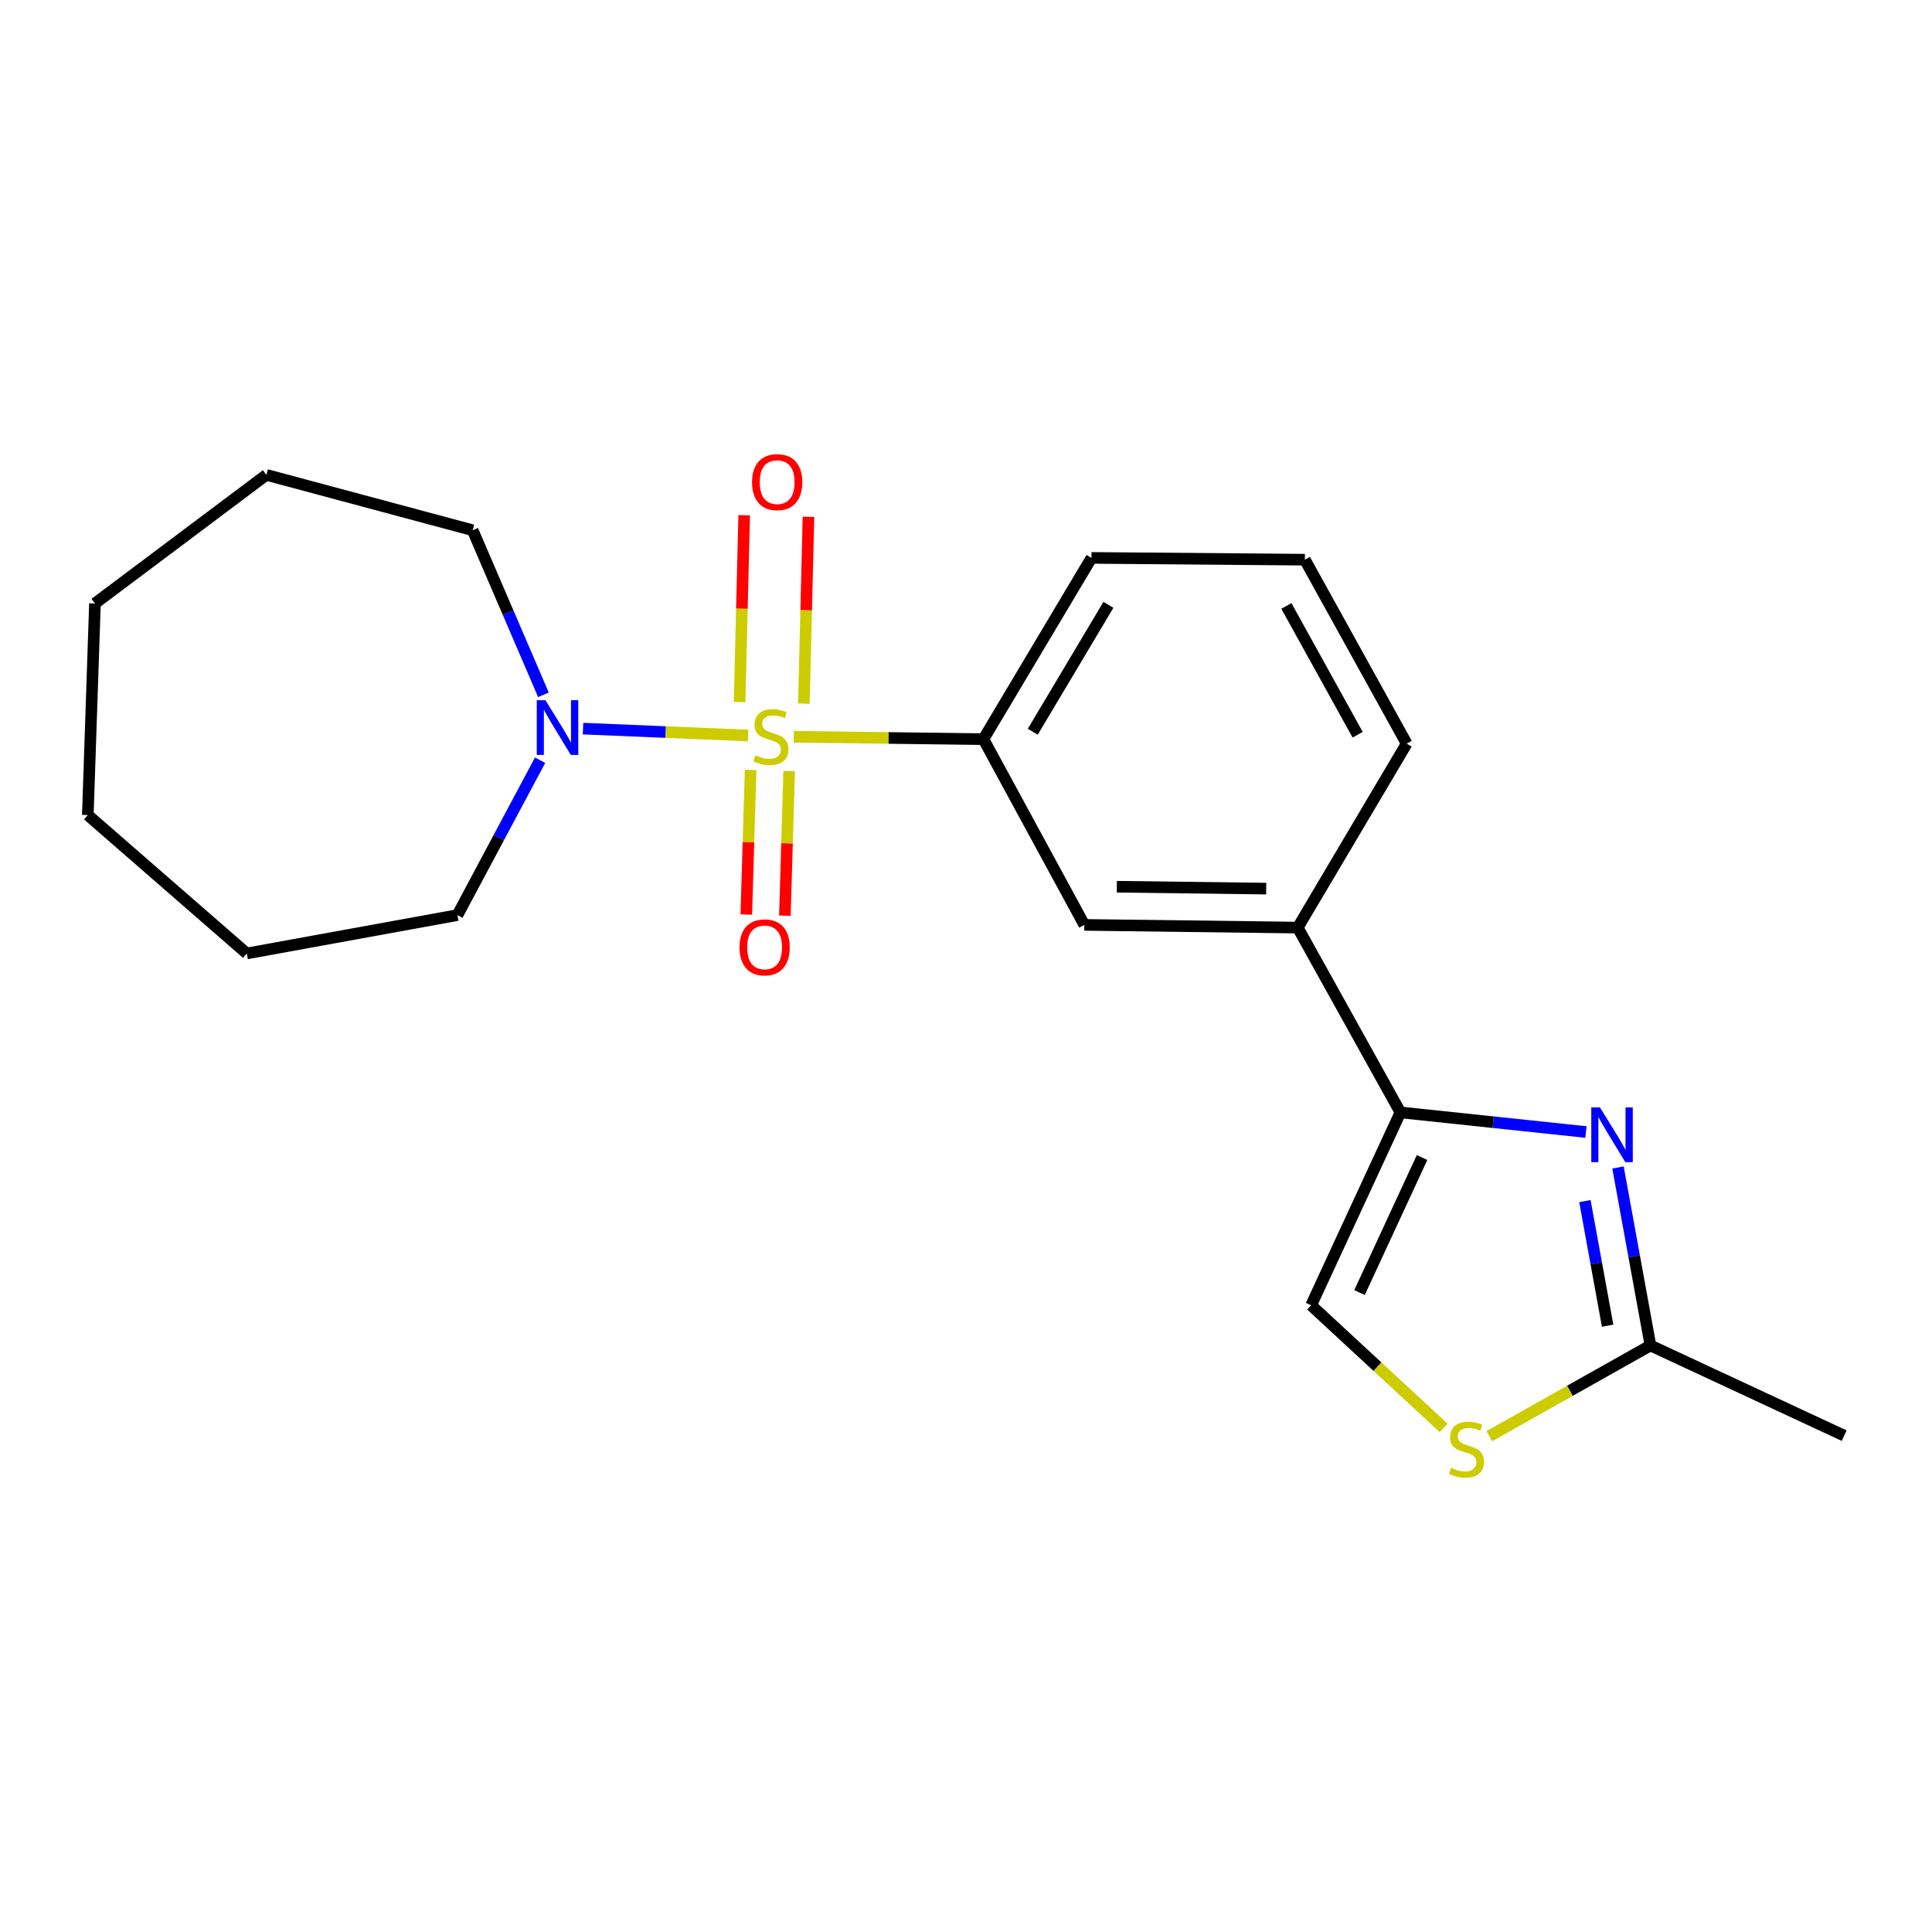 <?xml version='1.0' encoding='iso-8859-1'?>
<svg version='1.1' baseProfile='full'
              xmlns='http://www.w3.org/2000/svg'
                      xmlns:rdkit='http://www.rdkit.org/xml'
                      xmlns:xlink='http://www.w3.org/1999/xlink'
                  xml:space='preserve'
width='1000px' height='1000px' viewBox='0 0 1000 1000'>
<!-- END OF HEADER -->
<rect style='opacity:1.0;fill:#FFFFFF;stroke:none' width='1000' height='1000' x='0' y='0'> </rect>
<path class='bond-2' d='M 387.178,380.7 L 344.478,378.915' style='fill:none;fill-rule:evenodd;stroke:#CCCC00;stroke-width:6px;stroke-linecap:butt;stroke-linejoin:miter;stroke-opacity:1' />
<path class='bond-2' d='M 344.478,378.915 L 301.777,377.131' style='fill:none;fill-rule:evenodd;stroke:#0000FF;stroke-width:6px;stroke-linecap:butt;stroke-linejoin:miter;stroke-opacity:1' />
<path class='bond-3' d='M 410.852,381.345 L 459.936,381.969' style='fill:none;fill-rule:evenodd;stroke:#CCCC00;stroke-width:6px;stroke-linecap:butt;stroke-linejoin:miter;stroke-opacity:1' />
<path class='bond-3' d='M 459.936,381.969 L 509.019,382.592' style='fill:none;fill-rule:evenodd;stroke:#000000;stroke-width:6px;stroke-linecap:butt;stroke-linejoin:miter;stroke-opacity:1' />
<path class='bond-9' d='M 416.086,364.19 L 417.275,315.846' style='fill:none;fill-rule:evenodd;stroke:#CCCC00;stroke-width:6px;stroke-linecap:butt;stroke-linejoin:miter;stroke-opacity:1' />
<path class='bond-9' d='M 417.275,315.846 L 418.464,267.502' style='fill:none;fill-rule:evenodd;stroke:#FF0000;stroke-width:6px;stroke-linecap:butt;stroke-linejoin:miter;stroke-opacity:1' />
<path class='bond-9' d='M 382.814,363.371 L 384.003,315.028' style='fill:none;fill-rule:evenodd;stroke:#CCCC00;stroke-width:6px;stroke-linecap:butt;stroke-linejoin:miter;stroke-opacity:1' />
<path class='bond-9' d='M 384.003,315.028 L 385.192,266.684' style='fill:none;fill-rule:evenodd;stroke:#FF0000;stroke-width:6px;stroke-linecap:butt;stroke-linejoin:miter;stroke-opacity:1' />
<path class='bond-10' d='M 388.517,398.505 L 387.402,435.936' style='fill:none;fill-rule:evenodd;stroke:#CCCC00;stroke-width:6px;stroke-linecap:butt;stroke-linejoin:miter;stroke-opacity:1' />
<path class='bond-10' d='M 387.402,435.936 L 386.286,473.366' style='fill:none;fill-rule:evenodd;stroke:#FF0000;stroke-width:6px;stroke-linecap:butt;stroke-linejoin:miter;stroke-opacity:1' />
<path class='bond-10' d='M 408.477,399.1 L 407.362,436.53' style='fill:none;fill-rule:evenodd;stroke:#CCCC00;stroke-width:6px;stroke-linecap:butt;stroke-linejoin:miter;stroke-opacity:1' />
<path class='bond-10' d='M 407.362,436.53 L 406.247,473.961' style='fill:none;fill-rule:evenodd;stroke:#FF0000;stroke-width:6px;stroke-linecap:butt;stroke-linejoin:miter;stroke-opacity:1' />
<path class='bond-0' d='M 820.892,585.928 L 772.873,580.851' style='fill:none;fill-rule:evenodd;stroke:#0000FF;stroke-width:6px;stroke-linecap:butt;stroke-linejoin:miter;stroke-opacity:1' />
<path class='bond-0' d='M 772.873,580.851 L 724.854,575.773' style='fill:none;fill-rule:evenodd;stroke:#000000;stroke-width:6px;stroke-linecap:butt;stroke-linejoin:miter;stroke-opacity:1' />
<path class='bond-4' d='M 837.472,604.286 L 845.869,650.348' style='fill:none;fill-rule:evenodd;stroke:#0000FF;stroke-width:6px;stroke-linecap:butt;stroke-linejoin:miter;stroke-opacity:1' />
<path class='bond-4' d='M 845.869,650.348 L 854.266,696.41' style='fill:none;fill-rule:evenodd;stroke:#000000;stroke-width:6px;stroke-linecap:butt;stroke-linejoin:miter;stroke-opacity:1' />
<path class='bond-4' d='M 820.346,621.686 L 826.224,653.929' style='fill:none;fill-rule:evenodd;stroke:#0000FF;stroke-width:6px;stroke-linecap:butt;stroke-linejoin:miter;stroke-opacity:1' />
<path class='bond-4' d='M 826.224,653.929 L 832.102,686.173' style='fill:none;fill-rule:evenodd;stroke:#000000;stroke-width:6px;stroke-linecap:butt;stroke-linejoin:miter;stroke-opacity:1' />
<path class='bond-1' d='M 724.854,575.773 L 671.703,480.12' style='fill:none;fill-rule:evenodd;stroke:#000000;stroke-width:6px;stroke-linecap:butt;stroke-linejoin:miter;stroke-opacity:1' />
<path class='bond-6' d='M 724.854,575.773 L 678.636,675.619' style='fill:none;fill-rule:evenodd;stroke:#000000;stroke-width:6px;stroke-linecap:butt;stroke-linejoin:miter;stroke-opacity:1' />
<path class='bond-6' d='M 736.044,599.138 L 703.691,669.031' style='fill:none;fill-rule:evenodd;stroke:#000000;stroke-width:6px;stroke-linecap:butt;stroke-linejoin:miter;stroke-opacity:1' />
<path class='bond-11' d='M 279.546,393.49 L 258.159,433.571' style='fill:none;fill-rule:evenodd;stroke:#0000FF;stroke-width:6px;stroke-linecap:butt;stroke-linejoin:miter;stroke-opacity:1' />
<path class='bond-11' d='M 258.159,433.571 L 236.771,473.652' style='fill:none;fill-rule:evenodd;stroke:#000000;stroke-width:6px;stroke-linecap:butt;stroke-linejoin:miter;stroke-opacity:1' />
<path class='bond-12' d='M 281.285,359.64 L 262.967,317.044' style='fill:none;fill-rule:evenodd;stroke:#0000FF;stroke-width:6px;stroke-linecap:butt;stroke-linejoin:miter;stroke-opacity:1' />
<path class='bond-12' d='M 262.967,317.044 L 244.648,274.447' style='fill:none;fill-rule:evenodd;stroke:#000000;stroke-width:6px;stroke-linecap:butt;stroke-linejoin:miter;stroke-opacity:1' />
<path class='bond-8' d='M 509.019,382.592 L 561.25,478.722' style='fill:none;fill-rule:evenodd;stroke:#000000;stroke-width:6px;stroke-linecap:butt;stroke-linejoin:miter;stroke-opacity:1' />
<path class='bond-13' d='M 509.019,382.592 L 564.945,288.77' style='fill:none;fill-rule:evenodd;stroke:#000000;stroke-width:6px;stroke-linecap:butt;stroke-linejoin:miter;stroke-opacity:1' />
<path class='bond-13' d='M 534.561,378.743 L 573.709,313.068' style='fill:none;fill-rule:evenodd;stroke:#000000;stroke-width:6px;stroke-linecap:butt;stroke-linejoin:miter;stroke-opacity:1' />
<path class='bond-15' d='M 854.266,696.41 L 954.545,743.093' style='fill:none;fill-rule:evenodd;stroke:#000000;stroke-width:6px;stroke-linecap:butt;stroke-linejoin:miter;stroke-opacity:1' />
<path class='bond-23' d='M 854.266,696.41 L 812.562,719.888' style='fill:none;fill-rule:evenodd;stroke:#000000;stroke-width:6px;stroke-linecap:butt;stroke-linejoin:miter;stroke-opacity:1' />
<path class='bond-23' d='M 812.562,719.888 L 770.858,743.366' style='fill:none;fill-rule:evenodd;stroke:#CCCC00;stroke-width:6px;stroke-linecap:butt;stroke-linejoin:miter;stroke-opacity:1' />
<path class='bond-5' d='M 747.227,739.081 L 712.932,707.35' style='fill:none;fill-rule:evenodd;stroke:#CCCC00;stroke-width:6px;stroke-linecap:butt;stroke-linejoin:miter;stroke-opacity:1' />
<path class='bond-5' d='M 712.932,707.35 L 678.636,675.619' style='fill:none;fill-rule:evenodd;stroke:#000000;stroke-width:6px;stroke-linecap:butt;stroke-linejoin:miter;stroke-opacity:1' />
<path class='bond-7' d='M 671.703,480.12 L 561.25,478.722' style='fill:none;fill-rule:evenodd;stroke:#000000;stroke-width:6px;stroke-linecap:butt;stroke-linejoin:miter;stroke-opacity:1' />
<path class='bond-7' d='M 655.387,459.943 L 578.071,458.964' style='fill:none;fill-rule:evenodd;stroke:#000000;stroke-width:6px;stroke-linecap:butt;stroke-linejoin:miter;stroke-opacity:1' />
<path class='bond-21' d='M 671.703,480.12 L 728.094,384.911' style='fill:none;fill-rule:evenodd;stroke:#000000;stroke-width:6px;stroke-linecap:butt;stroke-linejoin:miter;stroke-opacity:1' />
<path class='bond-17' d='M 236.771,473.652 L 127.728,493.511' style='fill:none;fill-rule:evenodd;stroke:#000000;stroke-width:6px;stroke-linecap:butt;stroke-linejoin:miter;stroke-opacity:1' />
<path class='bond-18' d='M 244.648,274.447 L 137.879,245.792' style='fill:none;fill-rule:evenodd;stroke:#000000;stroke-width:6px;stroke-linecap:butt;stroke-linejoin:miter;stroke-opacity:1' />
<path class='bond-16' d='M 564.945,288.77 L 675.397,289.691' style='fill:none;fill-rule:evenodd;stroke:#000000;stroke-width:6px;stroke-linecap:butt;stroke-linejoin:miter;stroke-opacity:1' />
<path class='bond-14' d='M 728.094,384.911 L 675.397,289.691' style='fill:none;fill-rule:evenodd;stroke:#000000;stroke-width:6px;stroke-linecap:butt;stroke-linejoin:miter;stroke-opacity:1' />
<path class='bond-14' d='M 702.717,380.297 L 665.829,313.643' style='fill:none;fill-rule:evenodd;stroke:#000000;stroke-width:6px;stroke-linecap:butt;stroke-linejoin:miter;stroke-opacity:1' />
<path class='bond-20' d='M 127.728,493.511 L 45.455,421.876' style='fill:none;fill-rule:evenodd;stroke:#000000;stroke-width:6px;stroke-linecap:butt;stroke-linejoin:miter;stroke-opacity:1' />
<path class='bond-19' d='M 137.879,245.792 L 49.149,312.345' style='fill:none;fill-rule:evenodd;stroke:#000000;stroke-width:6px;stroke-linecap:butt;stroke-linejoin:miter;stroke-opacity:1' />
<path class='bond-22' d='M 49.149,312.345 L 45.455,421.876' style='fill:none;fill-rule:evenodd;stroke:#000000;stroke-width:6px;stroke-linecap:butt;stroke-linejoin:miter;stroke-opacity:1' />
<path  class='atom-0' d='M 391.022 390.914
Q 391.342 391.034, 392.662 391.594
Q 393.982 392.154, 395.422 392.514
Q 396.902 392.834, 398.342 392.834
Q 401.022 392.834, 402.582 391.554
Q 404.142 390.234, 404.142 387.954
Q 404.142 386.394, 403.342 385.434
Q 402.582 384.474, 401.382 383.954
Q 400.182 383.434, 398.182 382.834
Q 395.662 382.074, 394.142 381.354
Q 392.662 380.634, 391.582 379.114
Q 390.542 377.594, 390.542 375.034
Q 390.542 371.474, 392.942 369.274
Q 395.382 367.074, 400.182 367.074
Q 403.462 367.074, 407.182 368.634
L 406.262 371.714
Q 402.862 370.314, 400.302 370.314
Q 397.542 370.314, 396.022 371.474
Q 394.502 372.594, 394.542 374.554
Q 394.542 376.074, 395.302 376.994
Q 396.102 377.914, 397.222 378.434
Q 398.382 378.954, 400.302 379.554
Q 402.862 380.354, 404.382 381.154
Q 405.902 381.954, 406.982 383.594
Q 408.102 385.194, 408.102 387.954
Q 408.102 391.874, 405.462 393.994
Q 402.862 396.074, 398.502 396.074
Q 395.982 396.074, 394.062 395.514
Q 392.182 394.994, 389.942 394.074
L 391.022 390.914
' fill='#CCCC00'/>
<path  class='atom-1' d='M 828.126 573.195
L 837.406 588.195
Q 838.326 589.675, 839.806 592.355
Q 841.286 595.035, 841.366 595.195
L 841.366 573.195
L 845.126 573.195
L 845.126 601.515
L 841.246 601.515
L 831.286 585.115
Q 830.126 583.195, 828.886 580.995
Q 827.686 578.795, 827.326 578.115
L 827.326 601.515
L 823.646 601.515
L 823.646 573.195
L 828.126 573.195
' fill='#0000FF'/>
<path  class='atom-3' d='M 282.31 362.419
L 291.59 377.419
Q 292.51 378.899, 293.99 381.579
Q 295.47 384.259, 295.55 384.419
L 295.55 362.419
L 299.31 362.419
L 299.31 390.739
L 295.43 390.739
L 285.47 374.339
Q 284.31 372.419, 283.07 370.219
Q 281.87 368.019, 281.51 367.339
L 281.51 390.739
L 277.83 390.739
L 277.83 362.419
L 282.31 362.419
' fill='#0000FF'/>
<path  class='atom-6' d='M 751.046 759.736
Q 751.366 759.856, 752.686 760.416
Q 754.006 760.976, 755.446 761.336
Q 756.926 761.656, 758.366 761.656
Q 761.046 761.656, 762.606 760.376
Q 764.166 759.056, 764.166 756.776
Q 764.166 755.216, 763.366 754.256
Q 762.606 753.296, 761.406 752.776
Q 760.206 752.256, 758.206 751.656
Q 755.686 750.896, 754.166 750.176
Q 752.686 749.456, 751.606 747.936
Q 750.566 746.416, 750.566 743.856
Q 750.566 740.296, 752.966 738.096
Q 755.406 735.896, 760.206 735.896
Q 763.486 735.896, 767.206 737.456
L 766.286 740.536
Q 762.886 739.136, 760.326 739.136
Q 757.566 739.136, 756.046 740.296
Q 754.526 741.416, 754.566 743.376
Q 754.566 744.896, 755.326 745.816
Q 756.126 746.736, 757.246 747.256
Q 758.406 747.776, 760.326 748.376
Q 762.886 749.176, 764.406 749.976
Q 765.926 750.776, 767.006 752.416
Q 768.126 754.016, 768.126 756.776
Q 768.126 760.696, 765.486 762.816
Q 762.886 764.896, 758.526 764.896
Q 756.006 764.896, 754.086 764.336
Q 752.206 763.816, 749.966 762.896
L 751.046 759.736
' fill='#CCCC00'/>
<path  class='atom-10' d='M 389.261 249.555
Q 389.261 242.755, 392.621 238.955
Q 395.981 235.155, 402.261 235.155
Q 408.541 235.155, 411.901 238.955
Q 415.261 242.755, 415.261 249.555
Q 415.261 256.435, 411.861 260.355
Q 408.461 264.235, 402.261 264.235
Q 396.021 264.235, 392.621 260.355
Q 389.261 256.475, 389.261 249.555
M 402.261 261.035
Q 406.581 261.035, 408.901 258.155
Q 411.261 255.235, 411.261 249.555
Q 411.261 243.995, 408.901 241.195
Q 406.581 238.355, 402.261 238.355
Q 397.941 238.355, 395.581 241.155
Q 393.261 243.955, 393.261 249.555
Q 393.261 255.275, 395.581 258.155
Q 397.941 261.035, 402.261 261.035
' fill='#FF0000'/>
<path  class='atom-11' d='M 382.771 490.351
Q 382.771 483.551, 386.131 479.751
Q 389.491 475.951, 395.771 475.951
Q 402.051 475.951, 405.411 479.751
Q 408.771 483.551, 408.771 490.351
Q 408.771 497.231, 405.371 501.151
Q 401.971 505.031, 395.771 505.031
Q 389.531 505.031, 386.131 501.151
Q 382.771 497.271, 382.771 490.351
M 395.771 501.831
Q 400.091 501.831, 402.411 498.951
Q 404.771 496.031, 404.771 490.351
Q 404.771 484.791, 402.411 481.991
Q 400.091 479.151, 395.771 479.151
Q 391.451 479.151, 389.091 481.951
Q 386.771 484.751, 386.771 490.351
Q 386.771 496.071, 389.091 498.951
Q 391.451 501.831, 395.771 501.831
' fill='#FF0000'/>
</svg>
